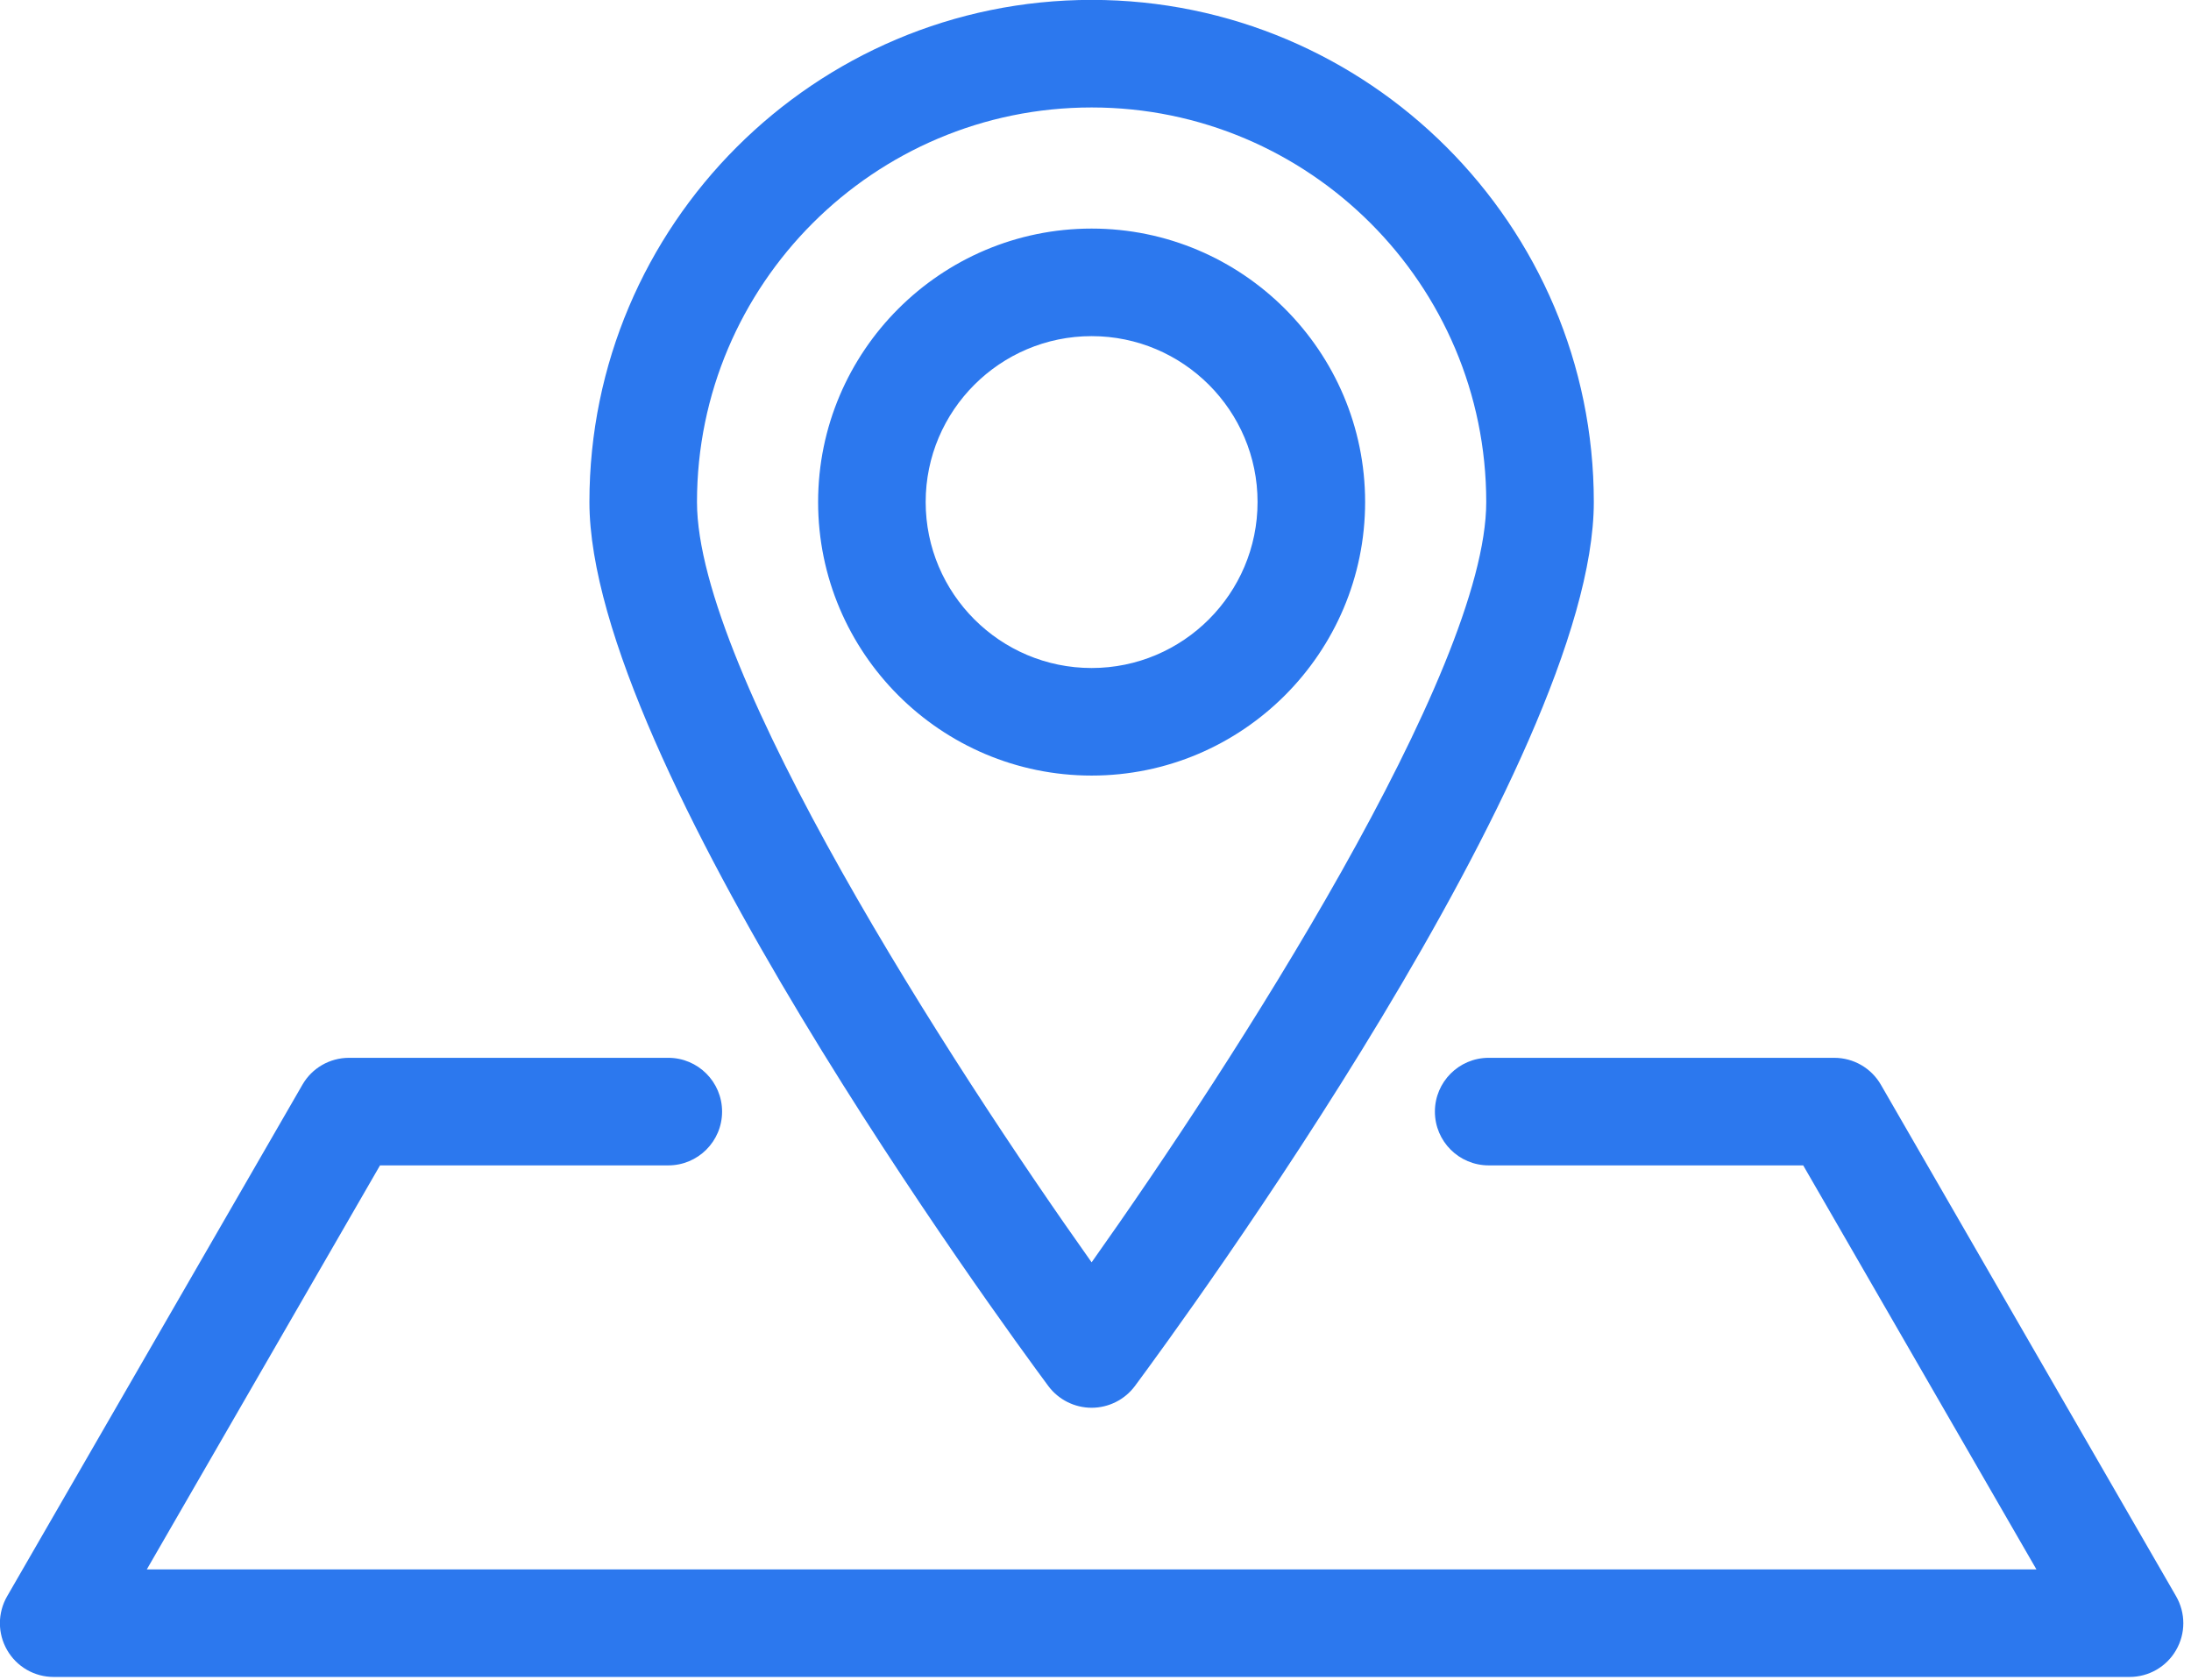 <?xml version="1.0" encoding="UTF-8" standalone="no"?>
<!DOCTYPE svg PUBLIC "-//W3C//DTD SVG 1.1//EN" "http://www.w3.org/Graphics/SVG/1.1/DTD/svg11.dtd">
<svg width="100%" height="100%" viewBox="0 0 163 125" version="1.1" xmlns="http://www.w3.org/2000/svg" xmlns:xlink="http://www.w3.org/1999/xlink" xml:space="preserve" xmlns:serif="http://www.serif.com/" style="fill-rule:evenodd;clip-rule:evenodd;stroke-linejoin:round;stroke-miterlimit:2;">
    <g transform="matrix(5.335,0,0,5.335,81.211,99.746)">
        <path d="M0,-14.009C-1.276,-14.009 -2.314,-12.971 -2.314,-11.696C-2.314,-10.419 -1.276,-9.381 0,-9.381C1.276,-9.381 2.314,-10.419 2.314,-11.696C2.314,-12.971 1.276,-14.009 0,-14.009M0,-7.881C-2.103,-7.881 -3.814,-9.592 -3.814,-11.696C-3.814,-13.798 -2.103,-15.509 0,-15.509C2.103,-15.509 3.814,-13.798 3.814,-11.696C3.814,-9.592 2.103,-7.881 0,-7.881M0,-17.198C-3.034,-17.198 -5.503,-14.73 -5.503,-11.696C-5.503,-9.337 -1.956,-3.85 0,-1.093C1.956,-3.85 5.503,-9.337 5.503,-11.696C5.503,-14.73 3.034,-17.198 0,-17.198M0,0.935C-0.237,0.935 -0.461,0.823 -0.603,0.633C-1.257,-0.25 -7.003,-8.098 -7.003,-11.696C-7.003,-15.557 -3.861,-18.698 0,-18.698C3.861,-18.698 7.003,-15.557 7.003,-11.696C7.003,-8.098 1.257,-0.25 0.603,0.633C0.461,0.823 0.237,0.935 0,0.935M14.474,4.689L-14.474,4.689C-14.742,4.689 -14.989,4.547 -15.123,4.314C-15.257,4.082 -15.257,3.797 -15.123,3.564L-11.005,-3.57C-10.872,-3.802 -10.624,-3.945 -10.356,-3.945L-5.903,-3.945C-5.489,-3.945 -5.153,-3.609 -5.153,-3.195C-5.153,-2.78 -5.489,-2.445 -5.903,-2.445L-9.923,-2.445L-13.175,3.189L13.175,3.189L9.923,-2.445L5.537,-2.445C5.123,-2.445 4.787,-2.78 4.787,-3.195C4.787,-3.609 5.123,-3.945 5.537,-3.945L10.356,-3.945C10.625,-3.945 10.872,-3.802 11.006,-3.57L15.123,3.564C15.257,3.797 15.257,4.082 15.123,4.314C14.989,4.547 14.742,4.689 14.474,4.689" style="fill:rgb(44,120,238);fill-rule:nonzero;"/>
    </g>
</svg>
